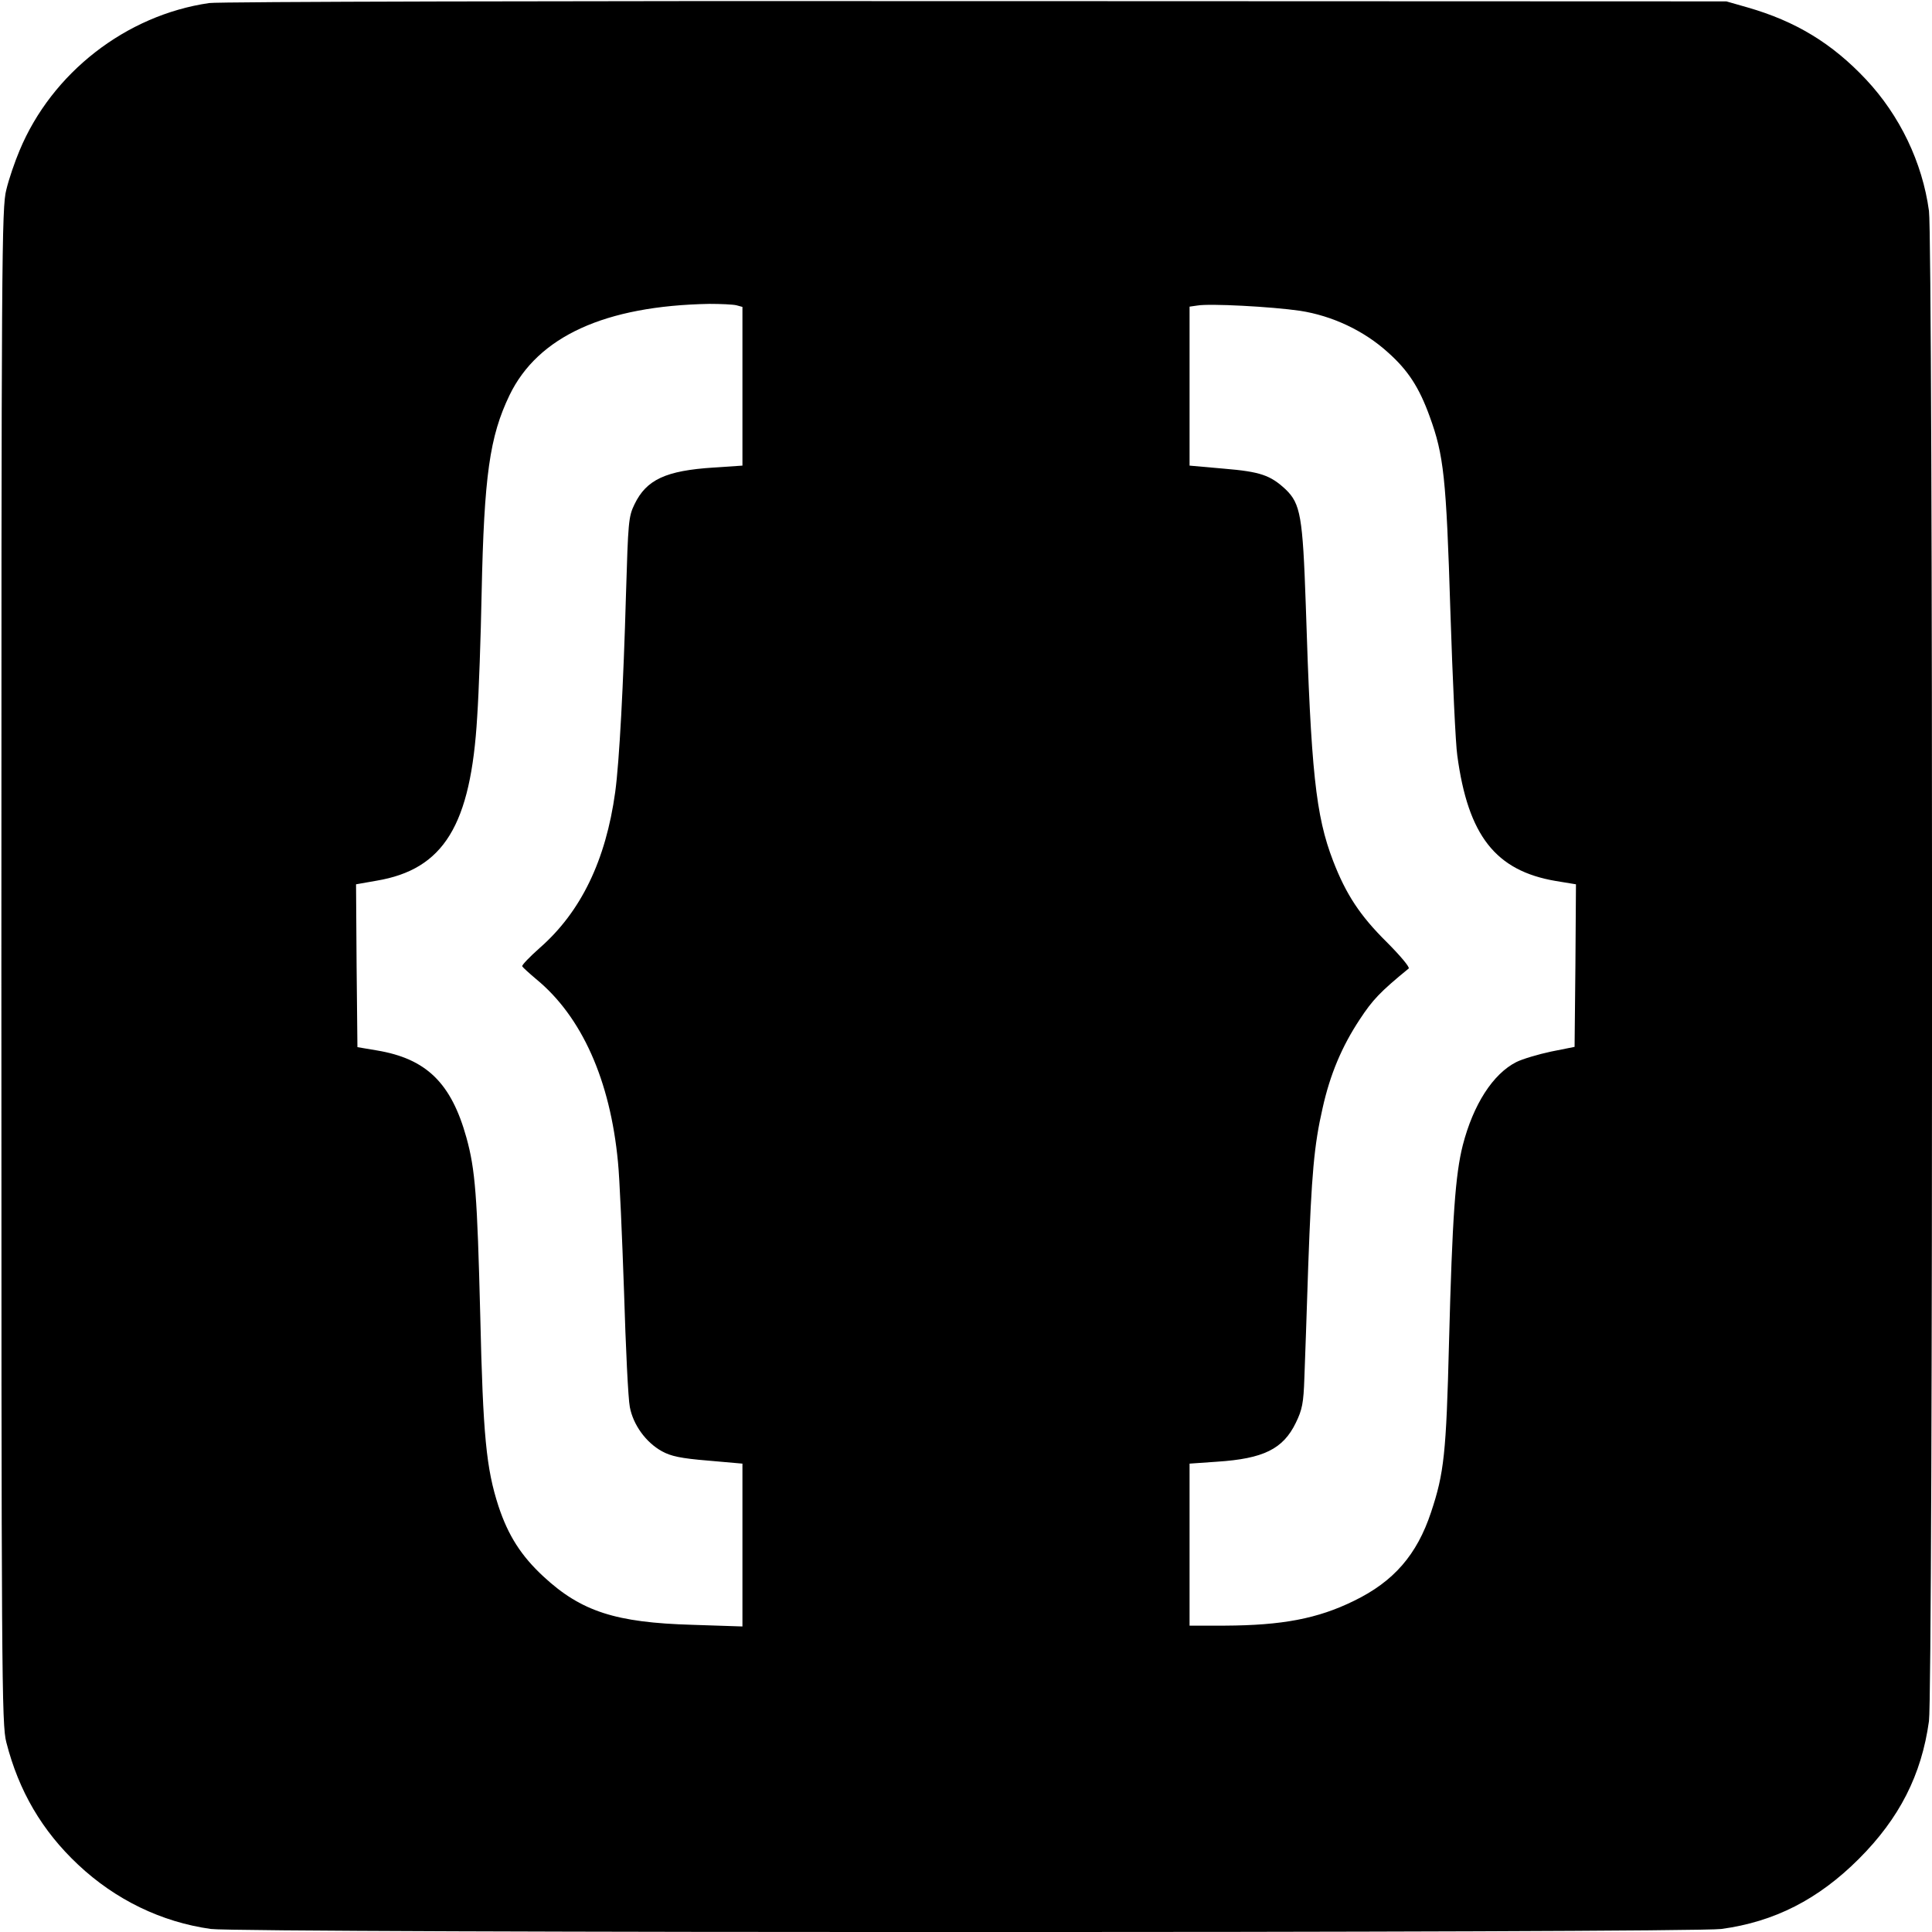 <?xml version="1.0" standalone="no"?>
<!DOCTYPE svg PUBLIC "-//W3C//DTD SVG 20010904//EN"
 "http://www.w3.org/TR/2001/REC-SVG-20010904/DTD/svg10.dtd">
<svg version="1.0" xmlns="http://www.w3.org/2000/svg"
 width="700pt" height="700pt" viewBox="0 0 700 700"
 preserveAspectRatio="xMidYMid meet">
<g transform="translate(0,700) scale(0.1,-0.1)"
fill="#000000" stroke="none">
<path d="M758 6989 c-302 -44 -570 -253 -687 -534 -17 -40 -39 -104 -48 -142
-17 -64 -18 -229 -18 -2813 0 -2584 1 -2749 18 -2813 45 -176 129 -320 260
-443 135 -127 302 -208 481 -233 108 -15 5362 -15 5473 0 192 26 351 107 498
254 147 147 227 304 254 499 15 109 15 5363 0 5472 -24 176 -106 346 -228 476
-123 131 -255 211 -429 261 l-77 22 -2720 1 c-1496 1 -2746 -2 -2777 -7z
m1910 -1095 l22 -6 0 -288 0 -287 -104 -7 c-174 -11 -244 -44 -287 -133 -22
-45 -23 -64 -31 -328 -9 -321 -24 -606 -39 -715 -34 -247 -124 -434 -274 -565
-36 -32 -64 -61 -63 -66 2 -4 24 -24 50 -46 166 -136 269 -367 297 -663 6 -58
15 -269 22 -470 6 -201 15 -389 21 -418 12 -64 58 -128 116 -160 32 -18 69
-26 167 -34 l125 -11 0 -295 0 -295 -182 6 c-277 8 -402 48 -539 175 -81 75
-128 149 -163 255 -44 136 -56 253 -66 692 -11 435 -18 527 -50 643 -55 198
-145 286 -324 316 l-71 12 -3 295 -2 295 74 13 c244 41 342 201 365 595 6 88
13 289 16 446 9 427 29 568 101 718 103 213 346 324 724 331 41 0 85 -2 98 -5z
m2042 -20 c117 -18 232 -72 319 -151 73 -65 113 -127 151 -232 51 -140 60
-220 75 -706 8 -247 19 -483 25 -522 39 -291 139 -418 357 -455 l73 -12 -2
-294 -3 -295 -85 -17 c-47 -10 -104 -27 -126 -38 -85 -43 -156 -154 -194 -301
-27 -107 -38 -258 -50 -716 -10 -402 -18 -473 -65 -614 -51 -154 -135 -251
-279 -321 -132 -65 -261 -89 -468 -90 l-128 0 0 293 0 294 100 7 c168 11 239
46 285 141 23 47 28 71 31 163 2 59 9 242 14 407 12 330 21 435 52 570 27 122
70 224 135 322 46 70 73 99 177 184 5 4 -31 47 -80 96 -96 95 -147 172 -194
294 -63 164 -80 323 -99 929 -11 319 -19 365 -73 417 -55 51 -91 64 -224 75
l-124 11 0 288 0 288 28 4 c44 8 269 -4 372 -19z"/>
</g>
</svg>
